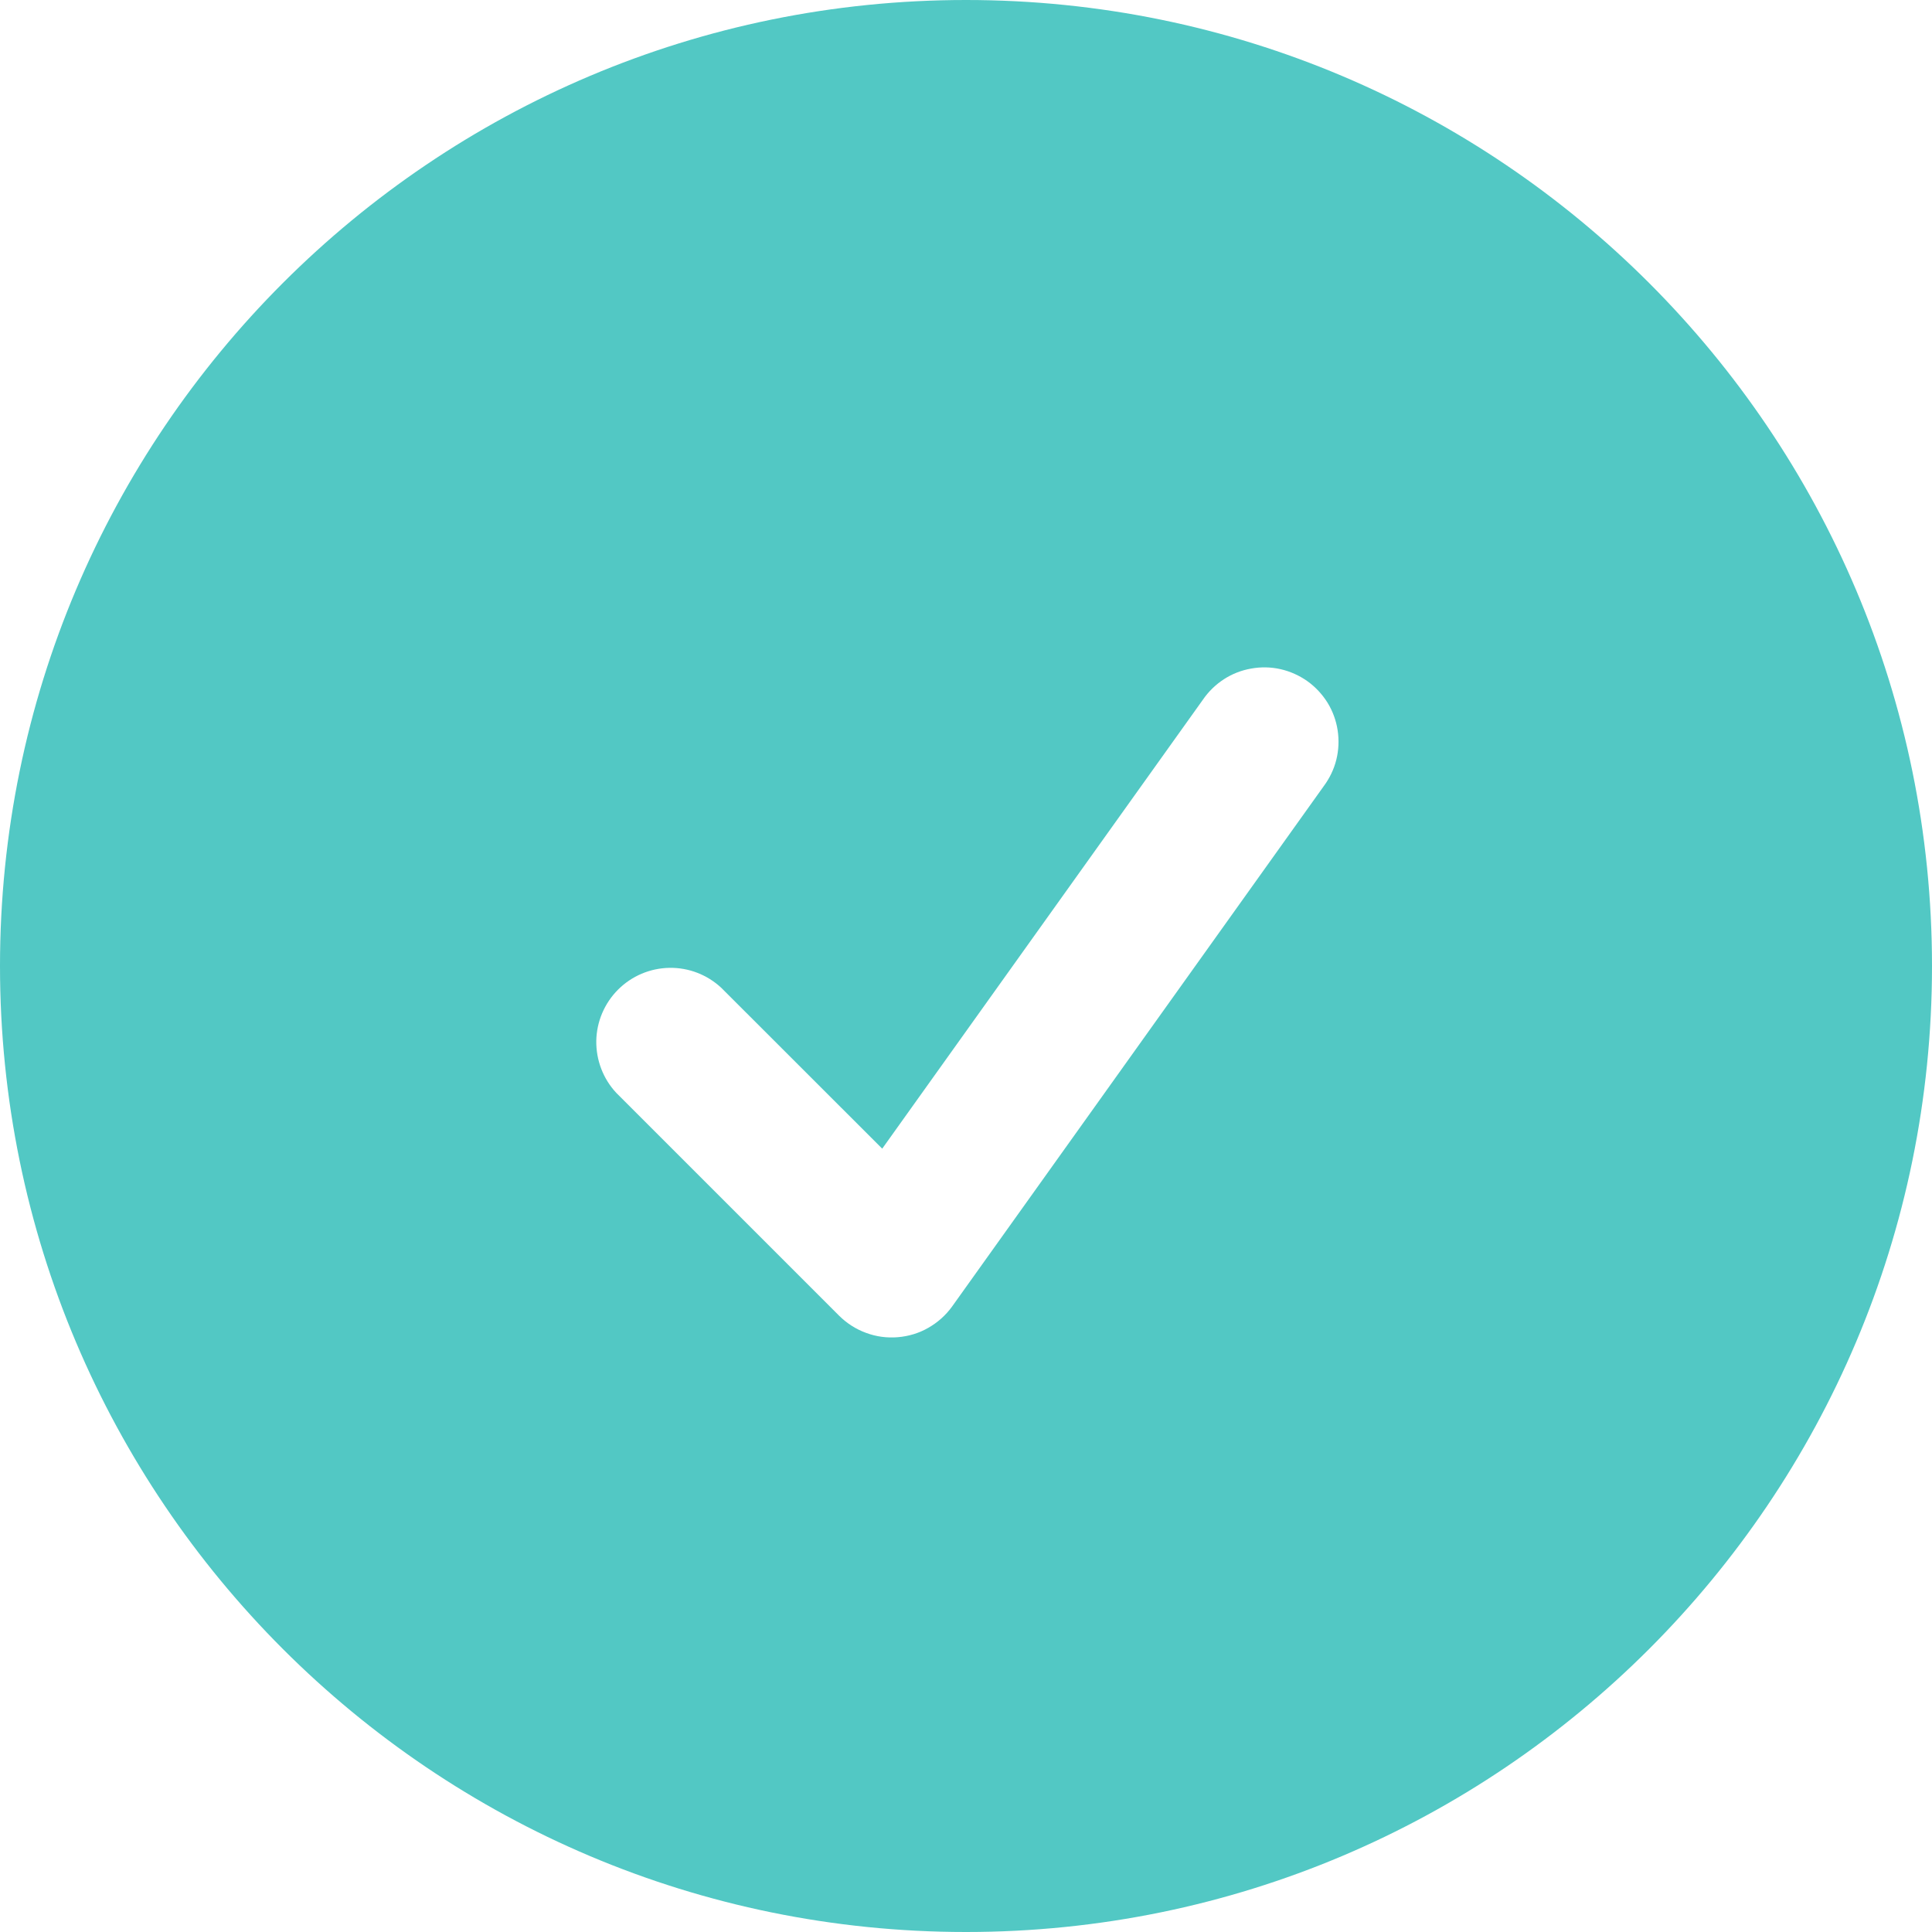 <svg xmlns:xlink="http://www.w3.org/1999/xlink" xmlns="http://www.w3.org/2000/svg" width="22" height="22" viewBox="0 0 22 22" fill="none">
  <path fill-rule="evenodd" clip-rule="evenodd" d="M0 11C0 4.925 4.925 0 11 0C17.075 0 22 4.925 22 11C22 17.075 17.075 22 11 22C4.925 22 0 17.075 0 11ZM15.073 8.953C15.14 8.863 15.19 8.76 15.217 8.651C15.244 8.542 15.249 8.428 15.232 8.316C15.215 8.205 15.176 8.098 15.117 8.002C15.057 7.906 14.98 7.823 14.888 7.757C14.796 7.692 14.692 7.645 14.582 7.62C14.472 7.595 14.358 7.593 14.248 7.613C14.136 7.632 14.03 7.674 13.936 7.735C13.841 7.797 13.76 7.876 13.696 7.97L10.046 13.08L8.213 11.248C8.053 11.099 7.841 11.017 7.622 11.021C7.402 11.025 7.193 11.114 7.038 11.269C6.883 11.424 6.794 11.633 6.79 11.852C6.787 12.072 6.868 12.284 7.017 12.444L9.556 14.983C9.643 15.069 9.747 15.136 9.863 15.178C9.978 15.221 10.101 15.237 10.223 15.227C10.346 15.217 10.465 15.181 10.571 15.12C10.678 15.059 10.771 14.976 10.842 14.877L15.073 8.953Z" fill="#52C8C4"/>
</svg>